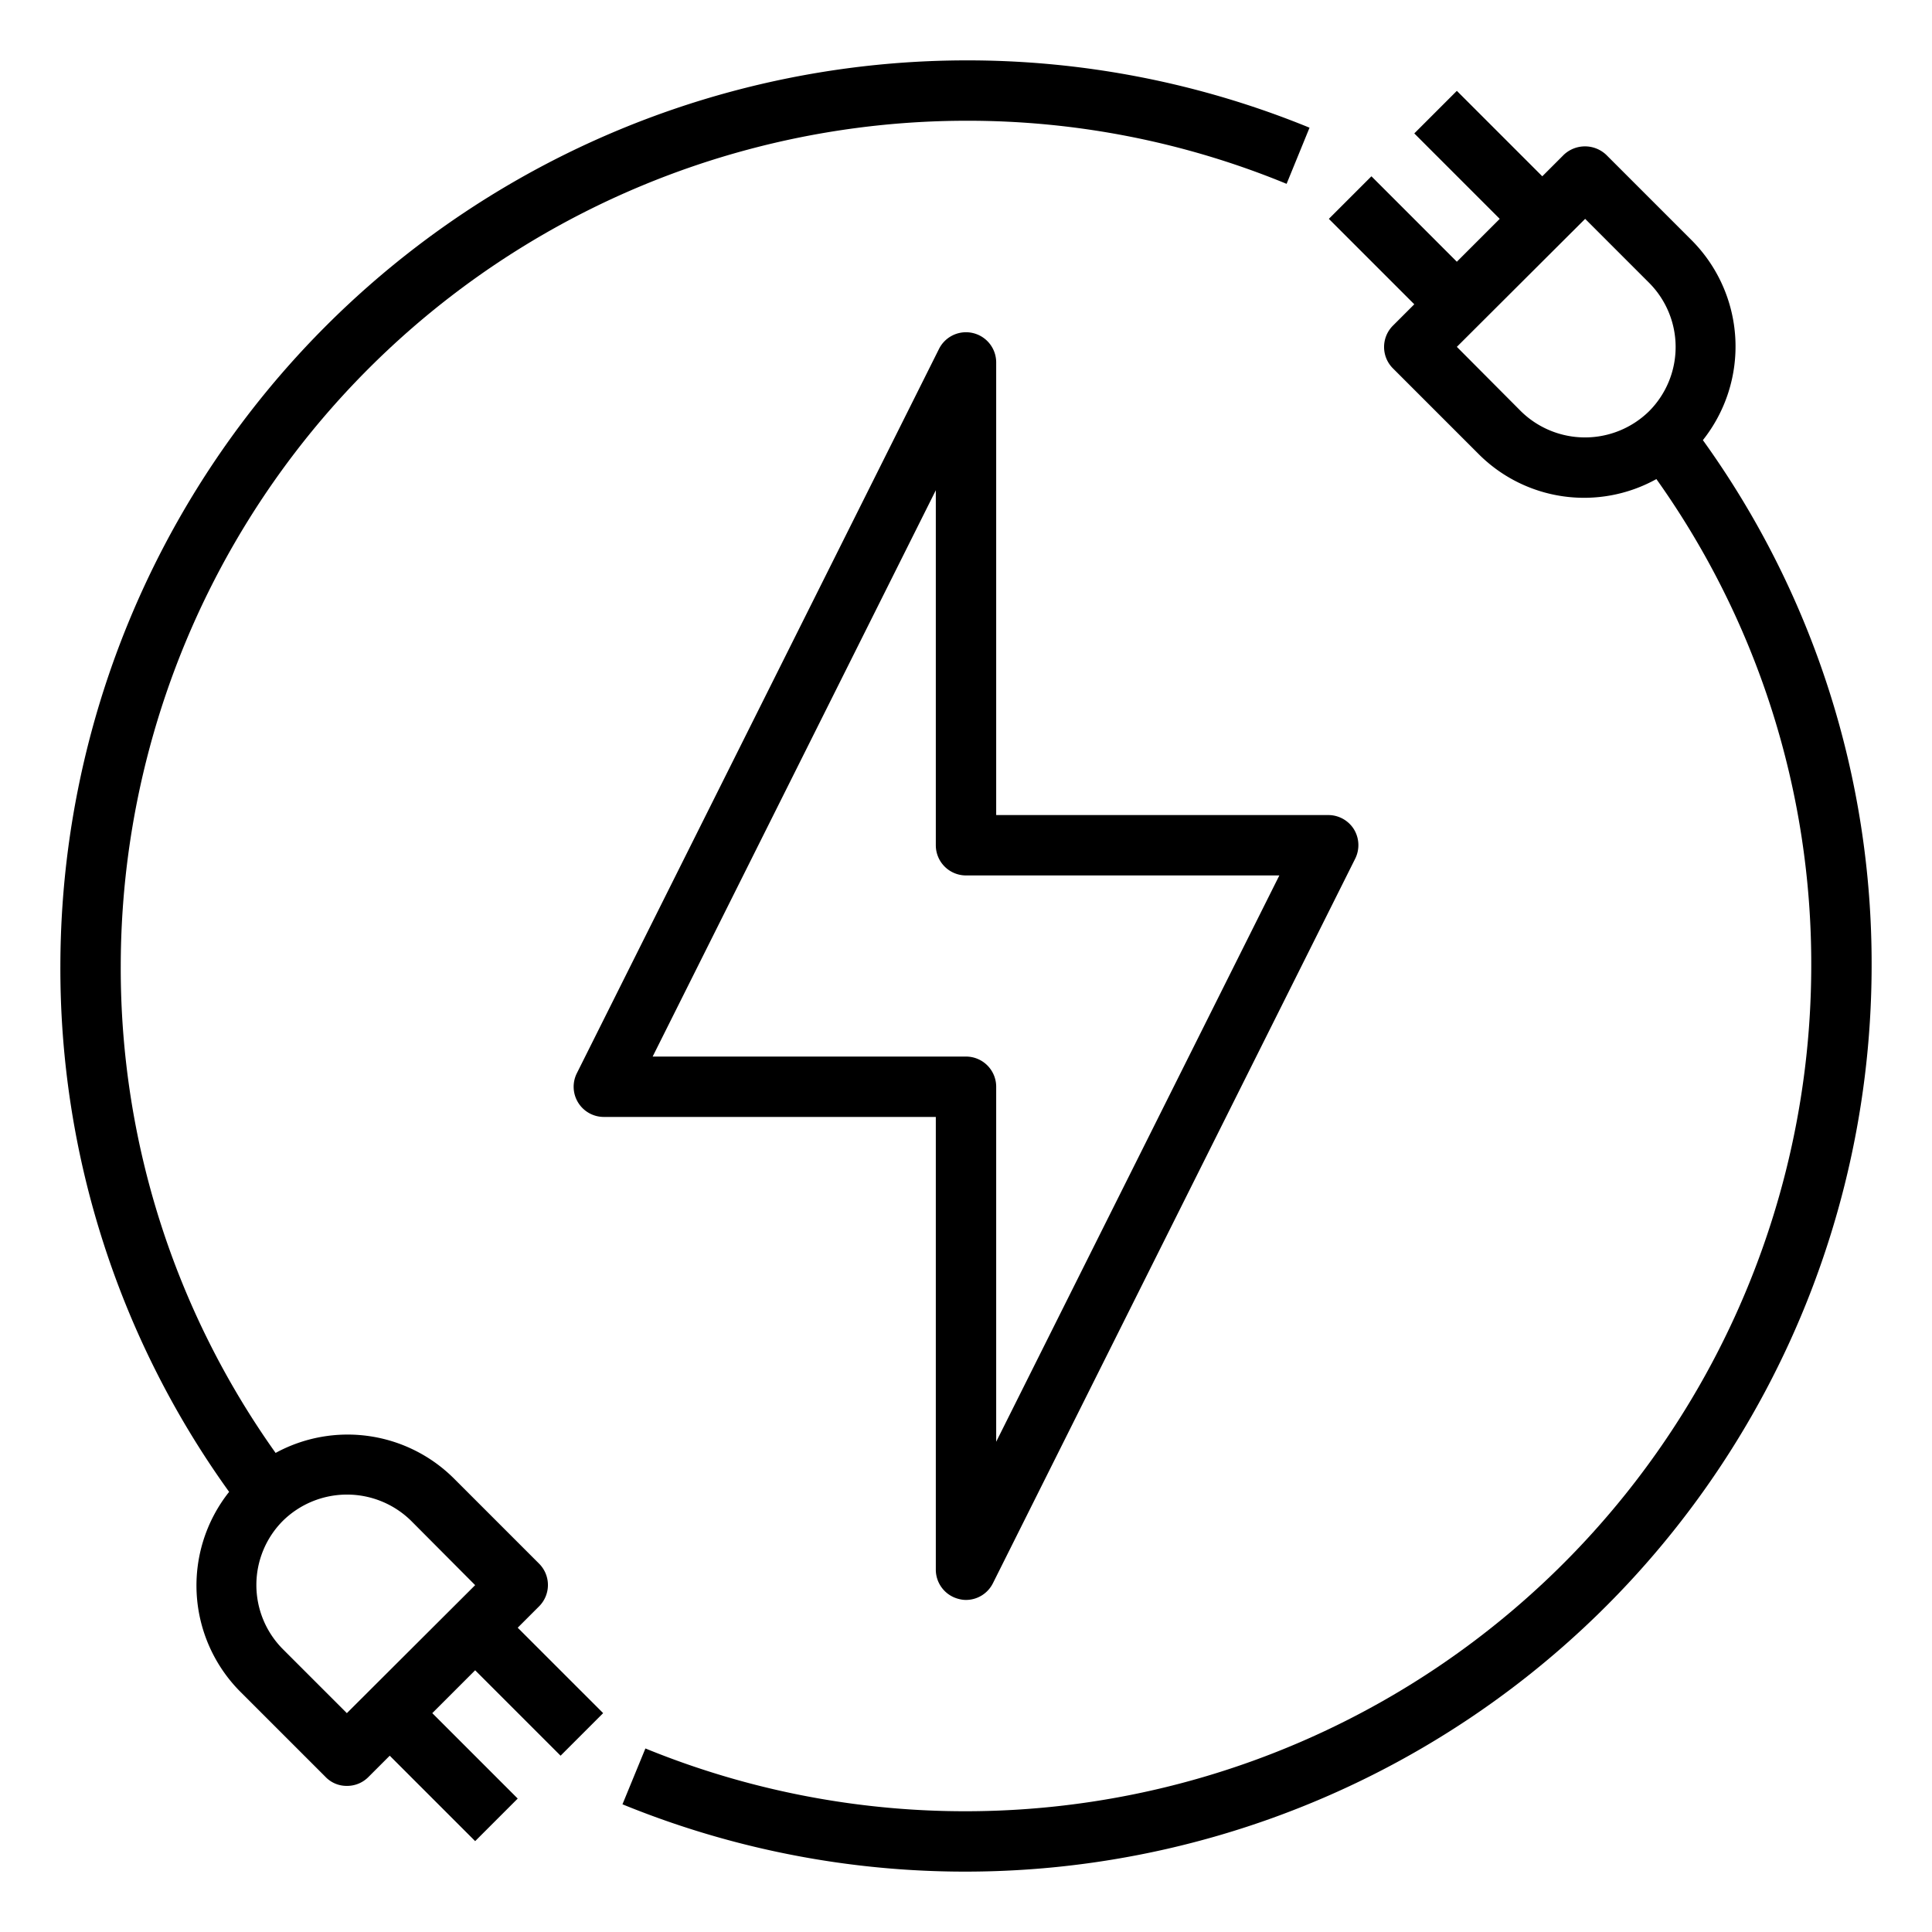 <svg xmlns="http://www.w3.org/2000/svg" viewBox="0 0 64 64" width="512" height="512"><g id="Electric_Plug-2" data-name="Electric Plug"><path d="M44.85,27.47A1,1,0,0,0,44,27H33V12a1,1,0,0,0-1.89-.45l-12,24A1,1,0,0,0,20,37H31V52a1,1,0,0,0,.77.97A.908.908,0,0,0,32,53a1,1,0,0,0,.89-.55l12-24A1.007,1.007,0,0,0,44.85,27.47ZM33,47.76V36a1,1,0,0,0-1-1H21.62L31,16.24V28a1,1,0,0,0,1,1H42.38Z"></path><path d="M56.41,14.58a4.988,4.988,0,0,0-.37-6.62L53.21,5.13a1.024,1.024,0,0,0-1.41,0l-.71.71L48.26,3.01,46.85,4.42l2.83,2.83L48.26,8.67,45.43,5.84,44.02,7.25l2.83,2.83-.71.71a1,1,0,0,0,0,1.41l2.83,2.83a4.936,4.936,0,0,0,5.9.84A27.678,27.678,0,0,1,60,32,28.025,28.025,0,0,1,21.38,57.92l-.76,1.85A30.025,30.025,0,0,0,62,32,29.669,29.669,0,0,0,56.41,14.58Zm-1.78-.96a3.03,3.03,0,0,1-4.25,0l-2.12-2.13,4.25-4.24,2.12,2.12A3.012,3.012,0,0,1,54.63,13.62Z"></path><path d="M32,2A30.037,30.037,0,0,0,2,32,29.669,29.669,0,0,0,7.59,49.42a4.988,4.988,0,0,0,.37,6.62l2.83,2.83a.967.967,0,0,0,.7.29.99.99,0,0,0,.71-.29l.71-.71,2.83,2.83,1.41-1.41-2.83-2.83,1.42-1.42,2.83,2.83,1.41-1.41-2.83-2.83.71-.71a1,1,0,0,0,0-1.41l-2.83-2.83a4.987,4.987,0,0,0-5.9-.84A27.678,27.678,0,0,1,4,32,28.031,28.031,0,0,1,32,4,27.733,27.733,0,0,1,42.62,6.09l.76-1.86A29.93,29.93,0,0,0,32,2ZM9.37,50.38a3.03,3.03,0,0,1,4.25,0l2.12,2.13-4.25,4.24L9.37,54.63A3.012,3.012,0,0,1,9.37,50.38Z"></path></g></svg>